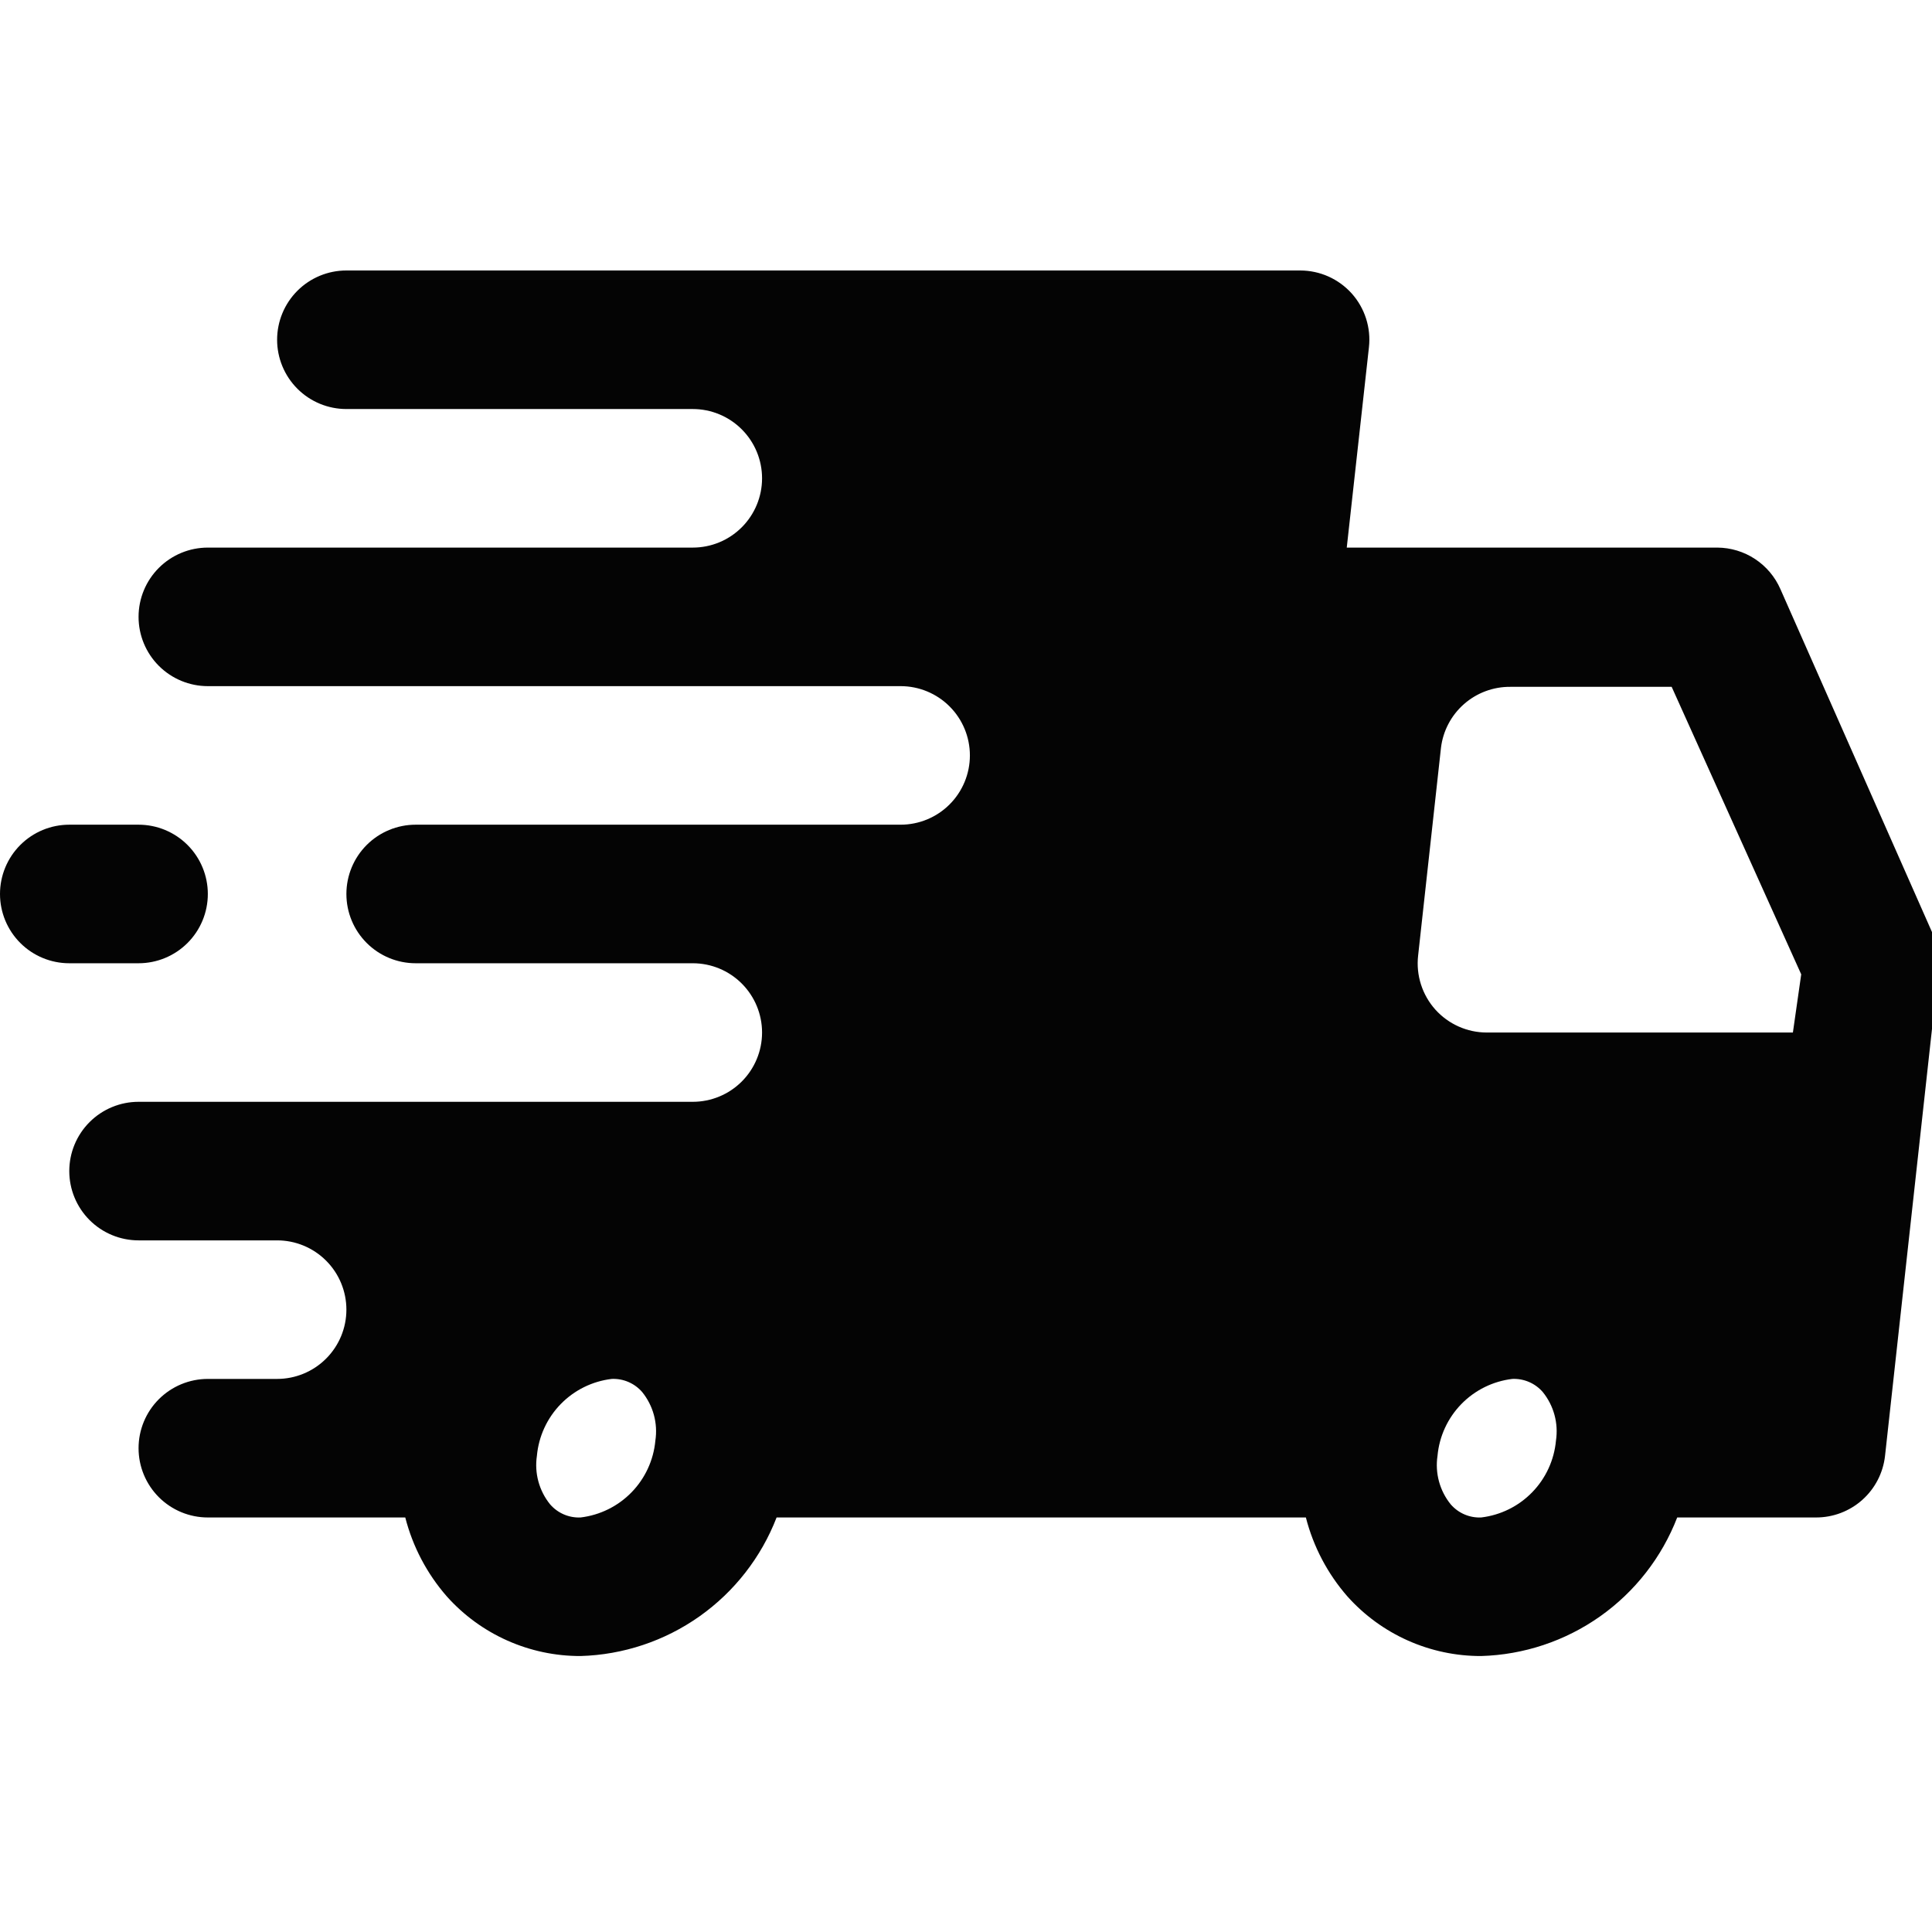 <svg xmlns="http://www.w3.org/2000/svg" fill="none" viewBox="0 0 150 150" height="150" width="150">
<g clip-path="url(#clip0_15_59)">
<path fill="#040404" d="M150.119 72.635L138.232 45.742C137.816 44.788 137.132 43.976 136.263 43.403C135.395 42.83 134.378 42.522 133.338 42.515H104.562L106.283 26.97C106.368 26.216 106.292 25.452 106.06 24.729C105.828 24.006 105.446 23.34 104.938 22.775C104.435 22.218 103.821 21.772 103.136 21.466C102.45 21.161 101.709 21.002 100.958 21H26.894C25.467 21 24.099 21.567 23.09 22.575C22.082 23.584 21.515 24.952 21.515 26.379C21.515 27.805 22.082 29.173 23.09 30.182C24.099 31.191 25.467 31.757 26.894 31.757H53.787C55.214 31.757 56.582 32.324 57.59 33.333C58.599 34.341 59.166 35.709 59.166 37.136C59.166 38.562 58.599 39.931 57.59 40.939C56.582 41.948 55.214 42.515 53.787 42.515H16.136C14.71 42.515 13.342 43.081 12.333 44.09C11.324 45.099 10.758 46.467 10.758 47.893C10.758 49.32 11.324 50.688 12.333 51.697C13.342 52.705 14.71 53.272 16.136 53.272H69.923C71.35 53.272 72.718 53.839 73.726 54.847C74.735 55.856 75.302 57.224 75.302 58.651C75.302 60.077 74.735 61.445 73.726 62.454C72.718 63.463 71.35 64.029 69.923 64.029H32.272C30.846 64.029 29.478 64.596 28.469 65.605C27.46 66.614 26.894 67.982 26.894 69.408C26.894 70.835 27.46 72.203 28.469 73.211C29.478 74.22 30.846 74.787 32.272 74.787H53.787C55.214 74.787 56.582 75.353 57.59 76.362C58.599 77.371 59.166 78.739 59.166 80.165C59.166 81.592 58.599 82.96 57.59 83.969C56.582 84.977 55.214 85.544 53.787 85.544H10.758C9.331 85.544 7.963 86.111 6.954 87.12C5.946 88.128 5.379 89.496 5.379 90.923C5.379 92.349 5.946 93.717 6.954 94.726C7.963 95.735 9.331 96.302 10.758 96.302H21.515C22.942 96.302 24.309 96.868 25.318 97.877C26.327 98.885 26.894 100.254 26.894 101.68C26.894 103.107 26.327 104.475 25.318 105.483C24.309 106.492 22.942 107.059 21.515 107.059H16.136C14.71 107.059 13.342 107.626 12.333 108.634C11.324 109.643 10.758 111.011 10.758 112.438C10.758 113.864 11.324 115.232 12.333 116.241C13.342 117.25 14.71 117.816 16.136 117.816H31.465C32.046 120.085 33.152 122.185 34.693 123.948C35.998 125.408 37.599 126.575 39.388 127.372C41.177 128.169 43.115 128.579 45.074 128.574C48.388 128.479 51.601 127.407 54.309 125.494C57.017 123.58 59.099 120.909 60.295 117.816H101.388C101.969 120.085 103.074 122.185 104.615 123.948C105.921 125.408 107.521 126.575 109.311 127.372C111.1 128.169 113.038 128.579 114.996 128.574C118.311 128.479 121.524 127.407 124.232 125.494C126.94 123.58 129.022 120.909 130.218 117.816H140.975C142.305 117.824 143.591 117.339 144.584 116.455C145.577 115.571 146.208 114.351 146.354 113.029L150.496 75.378C150.643 74.447 150.512 73.493 150.119 72.635ZM45.074 117.816C44.627 117.835 44.183 117.754 43.773 117.577C43.363 117.4 42.999 117.132 42.707 116.794C42.285 116.272 41.976 115.667 41.8 115.019C41.624 114.371 41.585 113.693 41.685 113.029C41.822 111.519 42.474 110.102 43.532 109.015C44.589 107.928 45.988 107.238 47.494 107.059C47.94 107.04 48.385 107.121 48.794 107.298C49.204 107.475 49.569 107.743 49.861 108.081C50.283 108.603 50.592 109.208 50.768 109.856C50.944 110.504 50.983 111.182 50.883 111.846C50.745 113.356 50.093 114.773 49.036 115.86C47.978 116.947 46.579 117.637 45.074 117.816ZM114.996 117.816C114.55 117.835 114.106 117.754 113.696 117.577C113.286 117.4 112.922 117.132 112.63 116.794C112.208 116.272 111.899 115.667 111.723 115.019C111.547 114.371 111.508 113.693 111.608 113.029C111.745 111.519 112.397 110.102 113.455 109.015C114.512 107.928 115.911 107.238 117.417 107.059C117.863 107.04 118.307 107.121 118.717 107.298C119.127 107.475 119.492 107.743 119.783 108.081C120.206 108.603 120.514 109.208 120.69 109.856C120.866 110.504 120.905 111.182 120.805 111.846C120.668 113.356 120.016 114.773 118.958 115.86C117.901 116.947 116.502 117.637 114.996 117.816ZM139.2 80.165H115.427C114.676 80.164 113.934 80.005 113.249 79.699C112.563 79.394 111.949 78.948 111.446 78.391C110.939 77.826 110.557 77.16 110.325 76.437C110.093 75.714 110.017 74.95 110.102 74.195L111.877 58.059C112.035 56.747 112.671 55.539 113.663 54.666C114.655 53.794 115.934 53.316 117.255 53.326H129.788L139.846 75.647L139.2 80.165Z"></path>
<path fill="#040404" d="M10.757 74.787C12.184 74.787 13.552 74.22 14.561 73.211C15.569 72.203 16.136 70.835 16.136 69.408C16.136 67.982 15.569 66.614 14.561 65.605C13.552 64.596 12.184 64.029 10.757 64.029H5.379C3.952 64.029 2.584 64.596 1.575 65.605C0.567 66.614 0 67.982 0 69.408C0 70.835 0.567 72.203 1.575 73.211C2.584 74.22 3.952 74.787 5.379 74.787H10.757Z"></path>
</g>
<defs>
<clipPath id="clip0_15_59">
<rect fill="white" height="150" width="150"></rect>
</clipPath>
</defs>
</svg>
